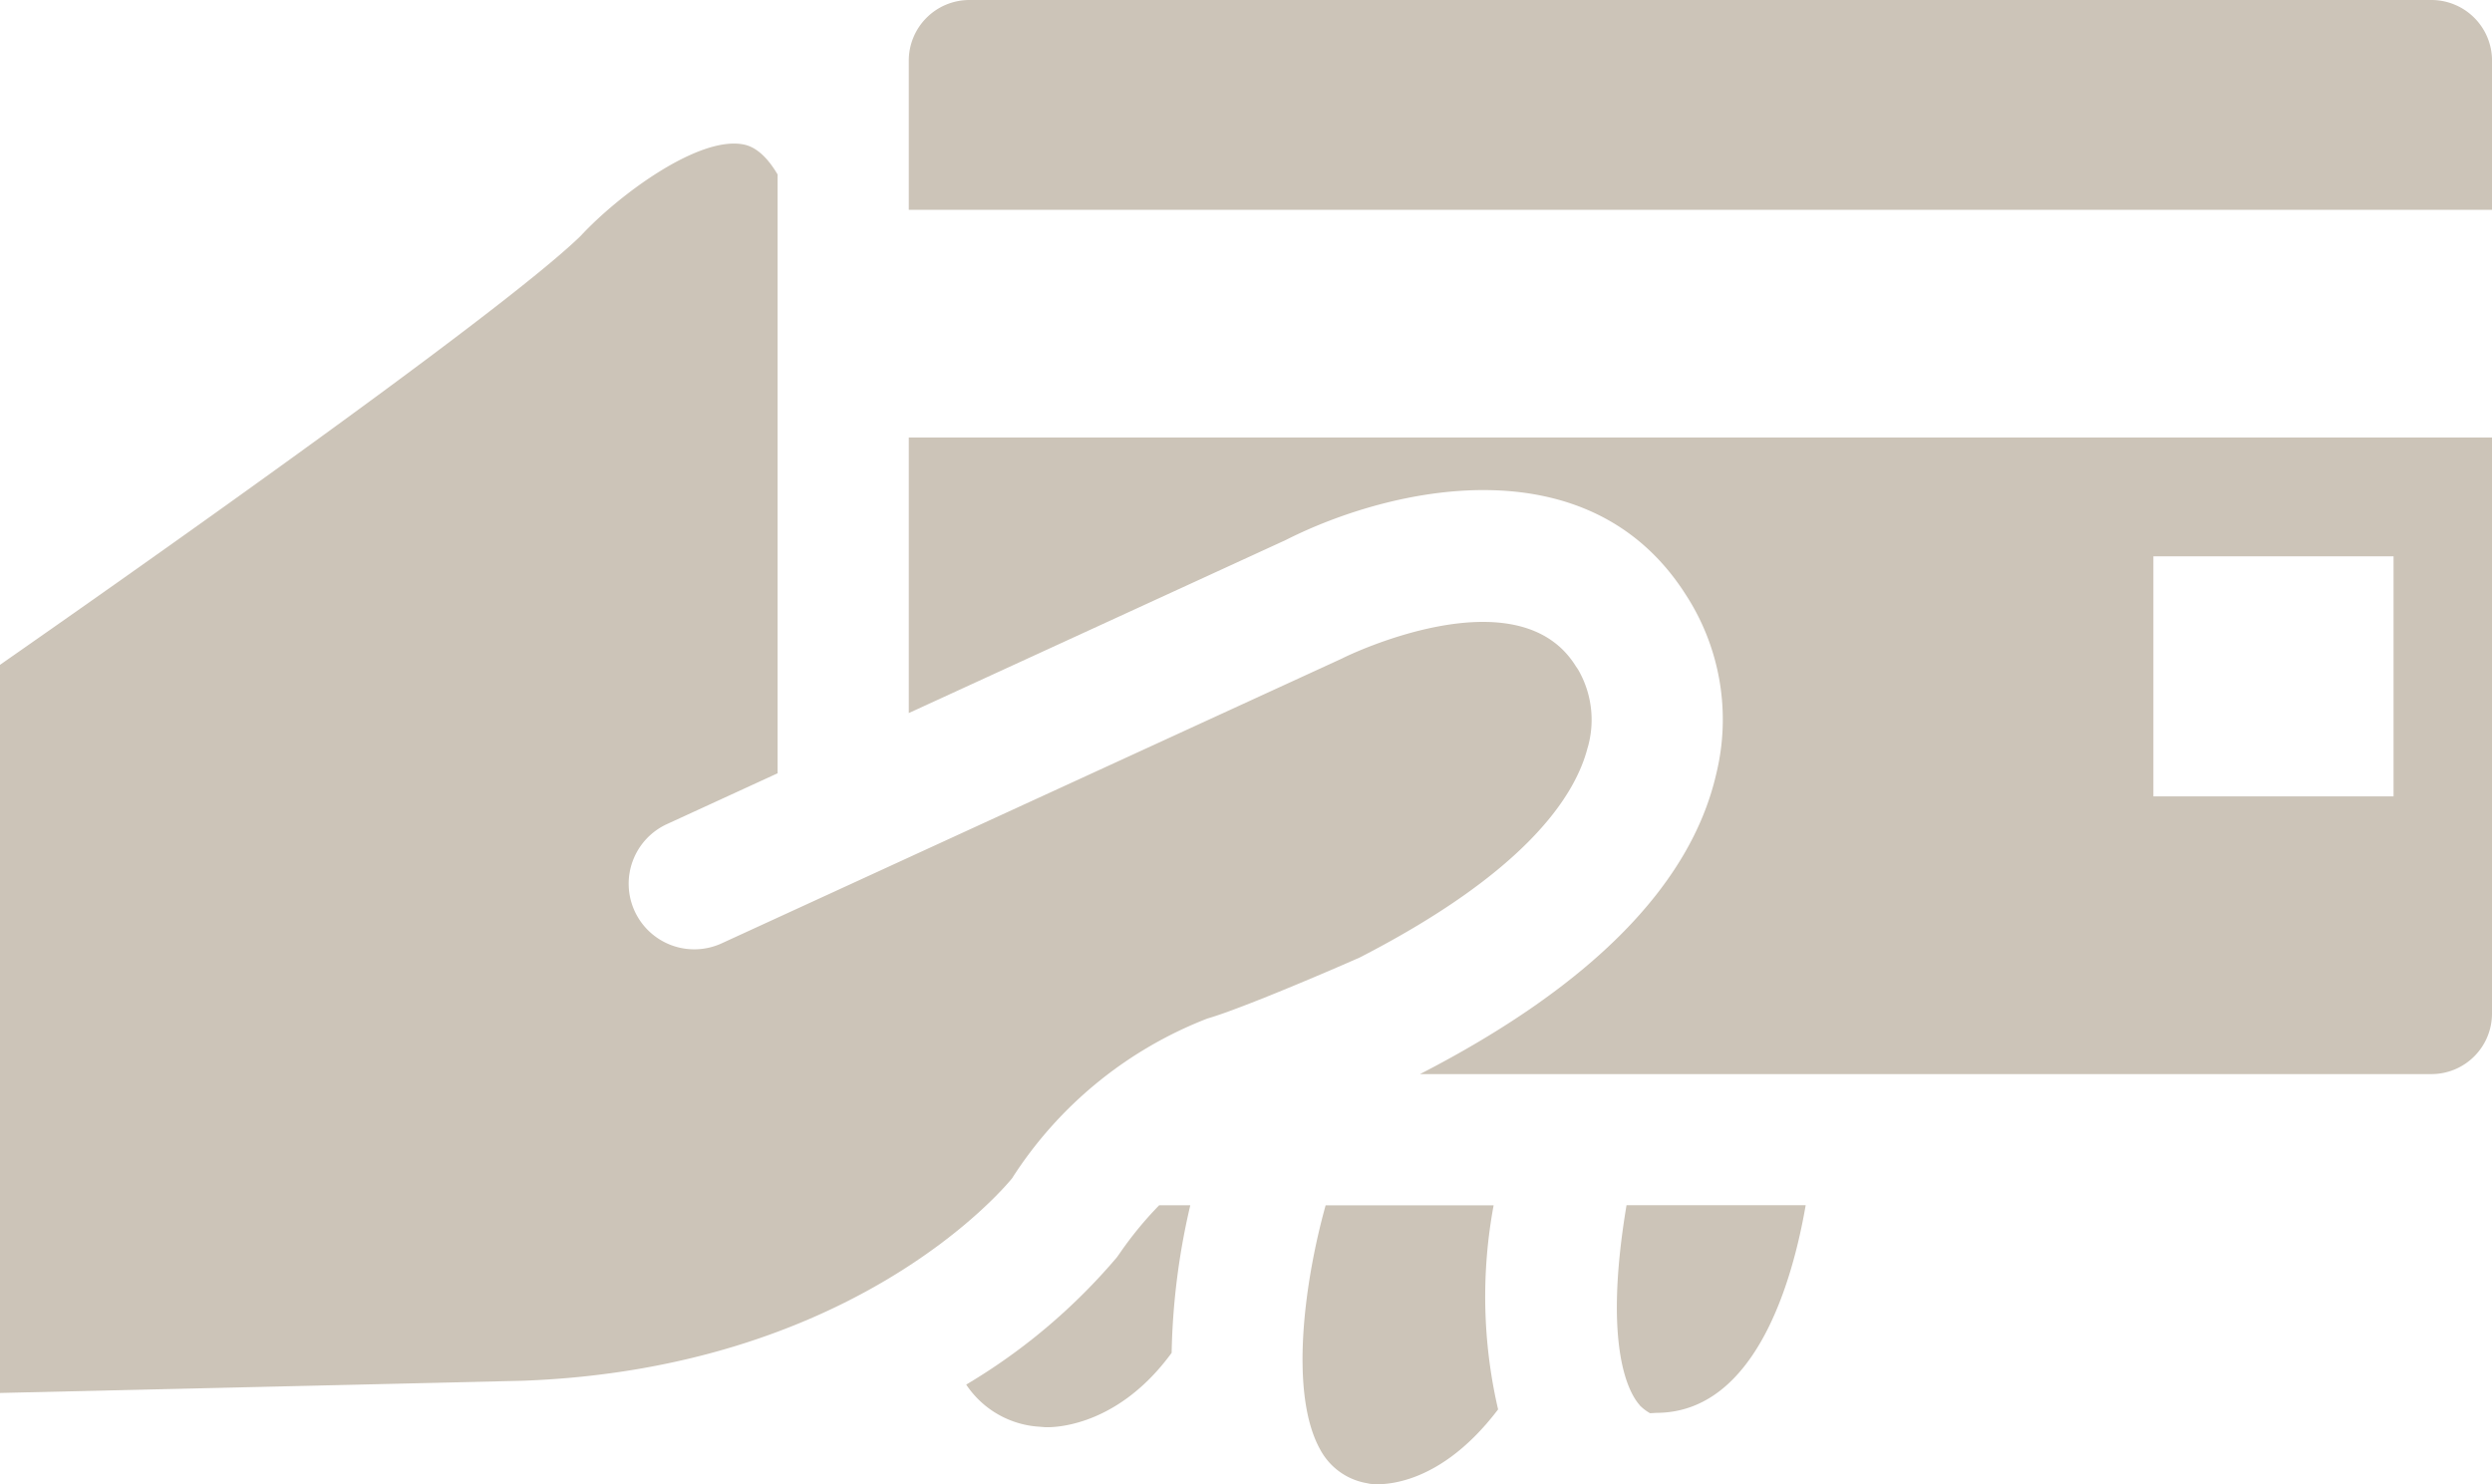 <svg id="Group_6" data-name="Group 6" xmlns="http://www.w3.org/2000/svg" xmlns:xlink="http://www.w3.org/1999/xlink" width="93.487" height="55.69" viewBox="0 0 93.487 55.69">
  <defs>
    <clipPath id="clip-path">
      <rect id="Rectangle_3" data-name="Rectangle 3" width="93.487" height="55.69" fill="#ccc4b8"/>
    </clipPath>
  </defs>
  <g id="Group_5" data-name="Group 5" transform="translate(0 0)" clip-path="url(#clip-path)">
    <path id="Path_17" data-name="Path 17" d="M33.3,36.243l-.085.116a22.4,22.4,0,0,1-5.645,4.767,3.556,3.556,0,0,0,2.737,1.58l.195.016c.064.007,2.616.168,4.775-2.787a26.264,26.264,0,0,1,.7-5.538H34.81A13.657,13.657,0,0,0,33.3,36.243" transform="translate(8.677 10.825)" fill="#ccc4b8"/>
    <path id="Path_18" data-name="Path 18" d="M44.334,34.4h-6.3c-.784,2.8-1.386,7.073-.193,9.183A2.454,2.454,0,0,0,39.6,44.828l.082.018c.049.007,2.4.4,4.822-2.789a18.744,18.744,0,0,1-.167-7.661" transform="translate(11.697 10.825)" fill="#ccc4b8"/>
    <path id="Path_19" data-name="Path 19" d="M59.562,26.761a3.762,3.762,0,0,0-.36-2.929l-.093-.137c-2.188-3.5-8.618-.35-8.682-.318l-.093.046L27.073,34.105a2.461,2.461,0,0,1-2.054-4.473l4.153-1.908V5.257c-.6-1.019-1.153-1.108-1.349-1.139C26.148,3.862,23.244,6,21.811,7.532l-.1.1C18.473,10.717,4.132,20.774,0,23.655v27.32l19.61-.458c12.223-.45,17.888-7.023,18.355-7.592a15.233,15.233,0,0,1,7.332-6c1.1-.313,4.045-1.553,5.707-2.286,6.228-3.2,8.092-6.05,8.557-7.882" transform="translate(0 1.29)" fill="#ccc4b8"/>
    <path id="Path_20" data-name="Path 20" d="M46.991,41.9a1.726,1.726,0,0,0,.392.3l.247-.014c3.719-.014,5.105-4.972,5.591-7.79H46.5c-.908,5.419.131,7.1.494,7.5" transform="translate(14.519 10.825)" fill="#ccc4b8"/>
    <path id="Path_21" data-name="Path 21" d="M83.07,0H28.188a2.275,2.275,0,0,0-2.256,2.285V7.874H85.327V2.285A2.275,2.275,0,0,0,83.07,0" transform="translate(8.161 0)" fill="#ccc4b8"/>
    <path id="Path_22" data-name="Path 22" d="M25.932,22.825l14.142-6.493c3.881-1.967,11.342-3.71,15.007,2.051a8.591,8.591,0,0,1,1.142,6.727c-.956,4.17-4.7,7.958-11.113,11.261H83.07a2.273,2.273,0,0,0,2.256-2.284v-21.6H25.932Zm46.691-5.881h9.01v9.008h-9.01Z" transform="translate(8.161 3.93)" fill="#ccc4b8"/>
  </g>
</svg>
